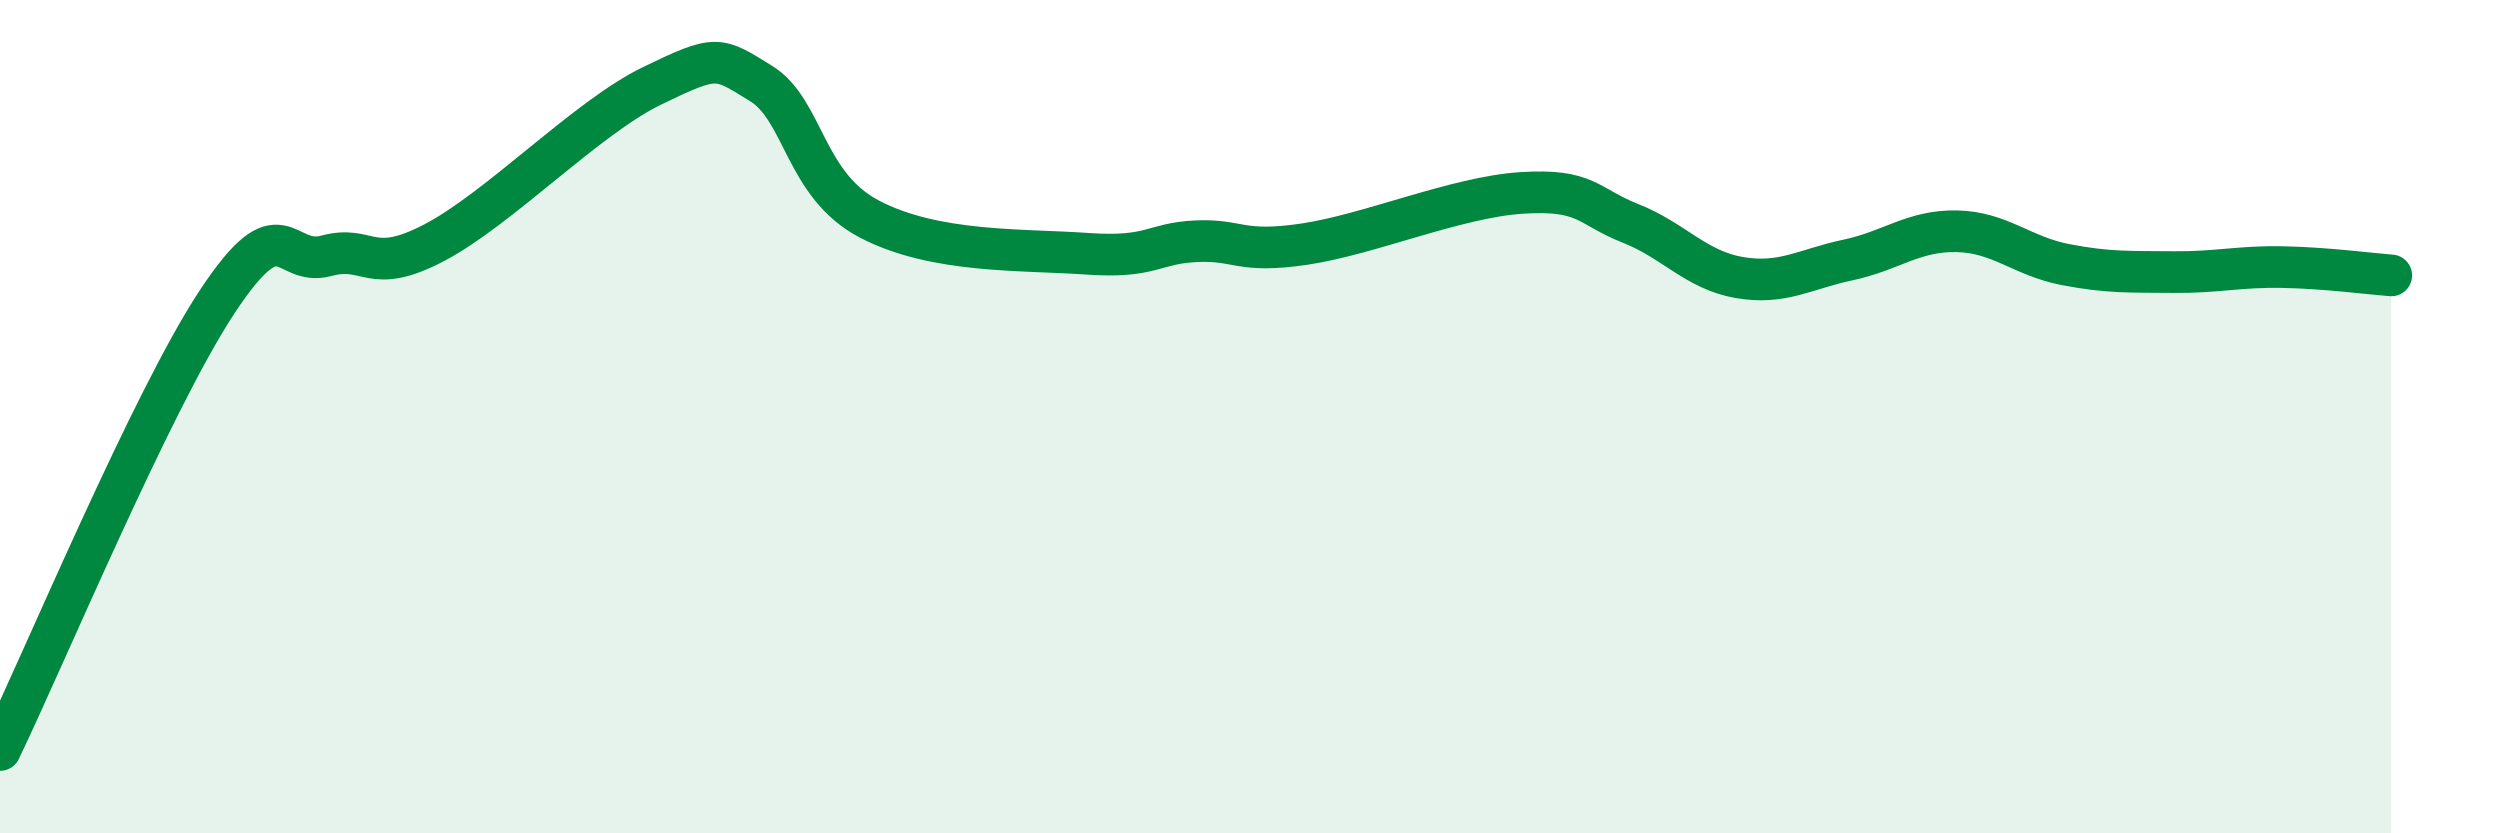 
    <svg width="60" height="20" viewBox="0 0 60 20" xmlns="http://www.w3.org/2000/svg">
      <path
        d="M 0,18 C 1.04,15.85 3.65,9.6 5.22,7.23 C 6.79,4.86 6.79,6.42 7.83,6.14 C 8.87,5.86 8.87,6.64 10.43,5.82 C 11.99,5 14.08,2.82 15.65,2.06 C 17.22,1.3 17.22,1.36 18.26,2 C 19.3,2.64 19.3,4.44 20.87,5.26 C 22.44,6.08 24.52,5.98 26.09,6.09 C 27.66,6.2 27.66,5.84 28.7,5.79 C 29.74,5.74 29.74,6.09 31.3,5.86 C 32.86,5.63 34.95,4.73 36.52,4.63 C 38.09,4.53 38.09,4.95 39.13,5.36 C 40.17,5.77 40.7,6.48 41.74,6.66 C 42.78,6.84 43.31,6.46 44.35,6.24 C 45.39,6.02 45.92,5.53 46.96,5.55 C 48,5.57 48.53,6.15 49.57,6.35 C 50.61,6.55 51.13,6.52 52.17,6.53 C 53.21,6.54 53.74,6.39 54.78,6.41 C 55.82,6.43 56.87,6.57 57.39,6.61L57.39 20L0 20Z"
        fill="#008740"
        opacity="0.1"
        stroke-linecap="round"
        stroke-linejoin="round"
      />
      <path
        d="M 0,18 C 1.04,15.85 3.65,9.6 5.22,7.23 C 6.79,4.86 6.79,6.42 7.83,6.14 C 8.87,5.86 8.87,6.64 10.43,5.82 C 11.99,5 14.08,2.82 15.65,2.06 C 17.22,1.3 17.22,1.36 18.26,2 C 19.3,2.64 19.3,4.44 20.87,5.26 C 22.44,6.08 24.52,5.98 26.09,6.09 C 27.66,6.2 27.66,5.84 28.7,5.79 C 29.74,5.74 29.74,6.09 31.3,5.86 C 32.86,5.63 34.95,4.73 36.52,4.63 C 38.09,4.53 38.09,4.95 39.13,5.36 C 40.17,5.77 40.7,6.48 41.74,6.66 C 42.78,6.84 43.31,6.46 44.35,6.24 C 45.39,6.02 45.92,5.53 46.96,5.55 C 48,5.57 48.53,6.15 49.57,6.35 C 50.61,6.55 51.13,6.52 52.17,6.53 C 53.21,6.54 53.74,6.39 54.78,6.41 C 55.82,6.43 56.87,6.57 57.39,6.61"
        stroke="#008740"
        stroke-width="1"
        fill="none"
        stroke-linecap="round"
        stroke-linejoin="round"
      />
    </svg>
  